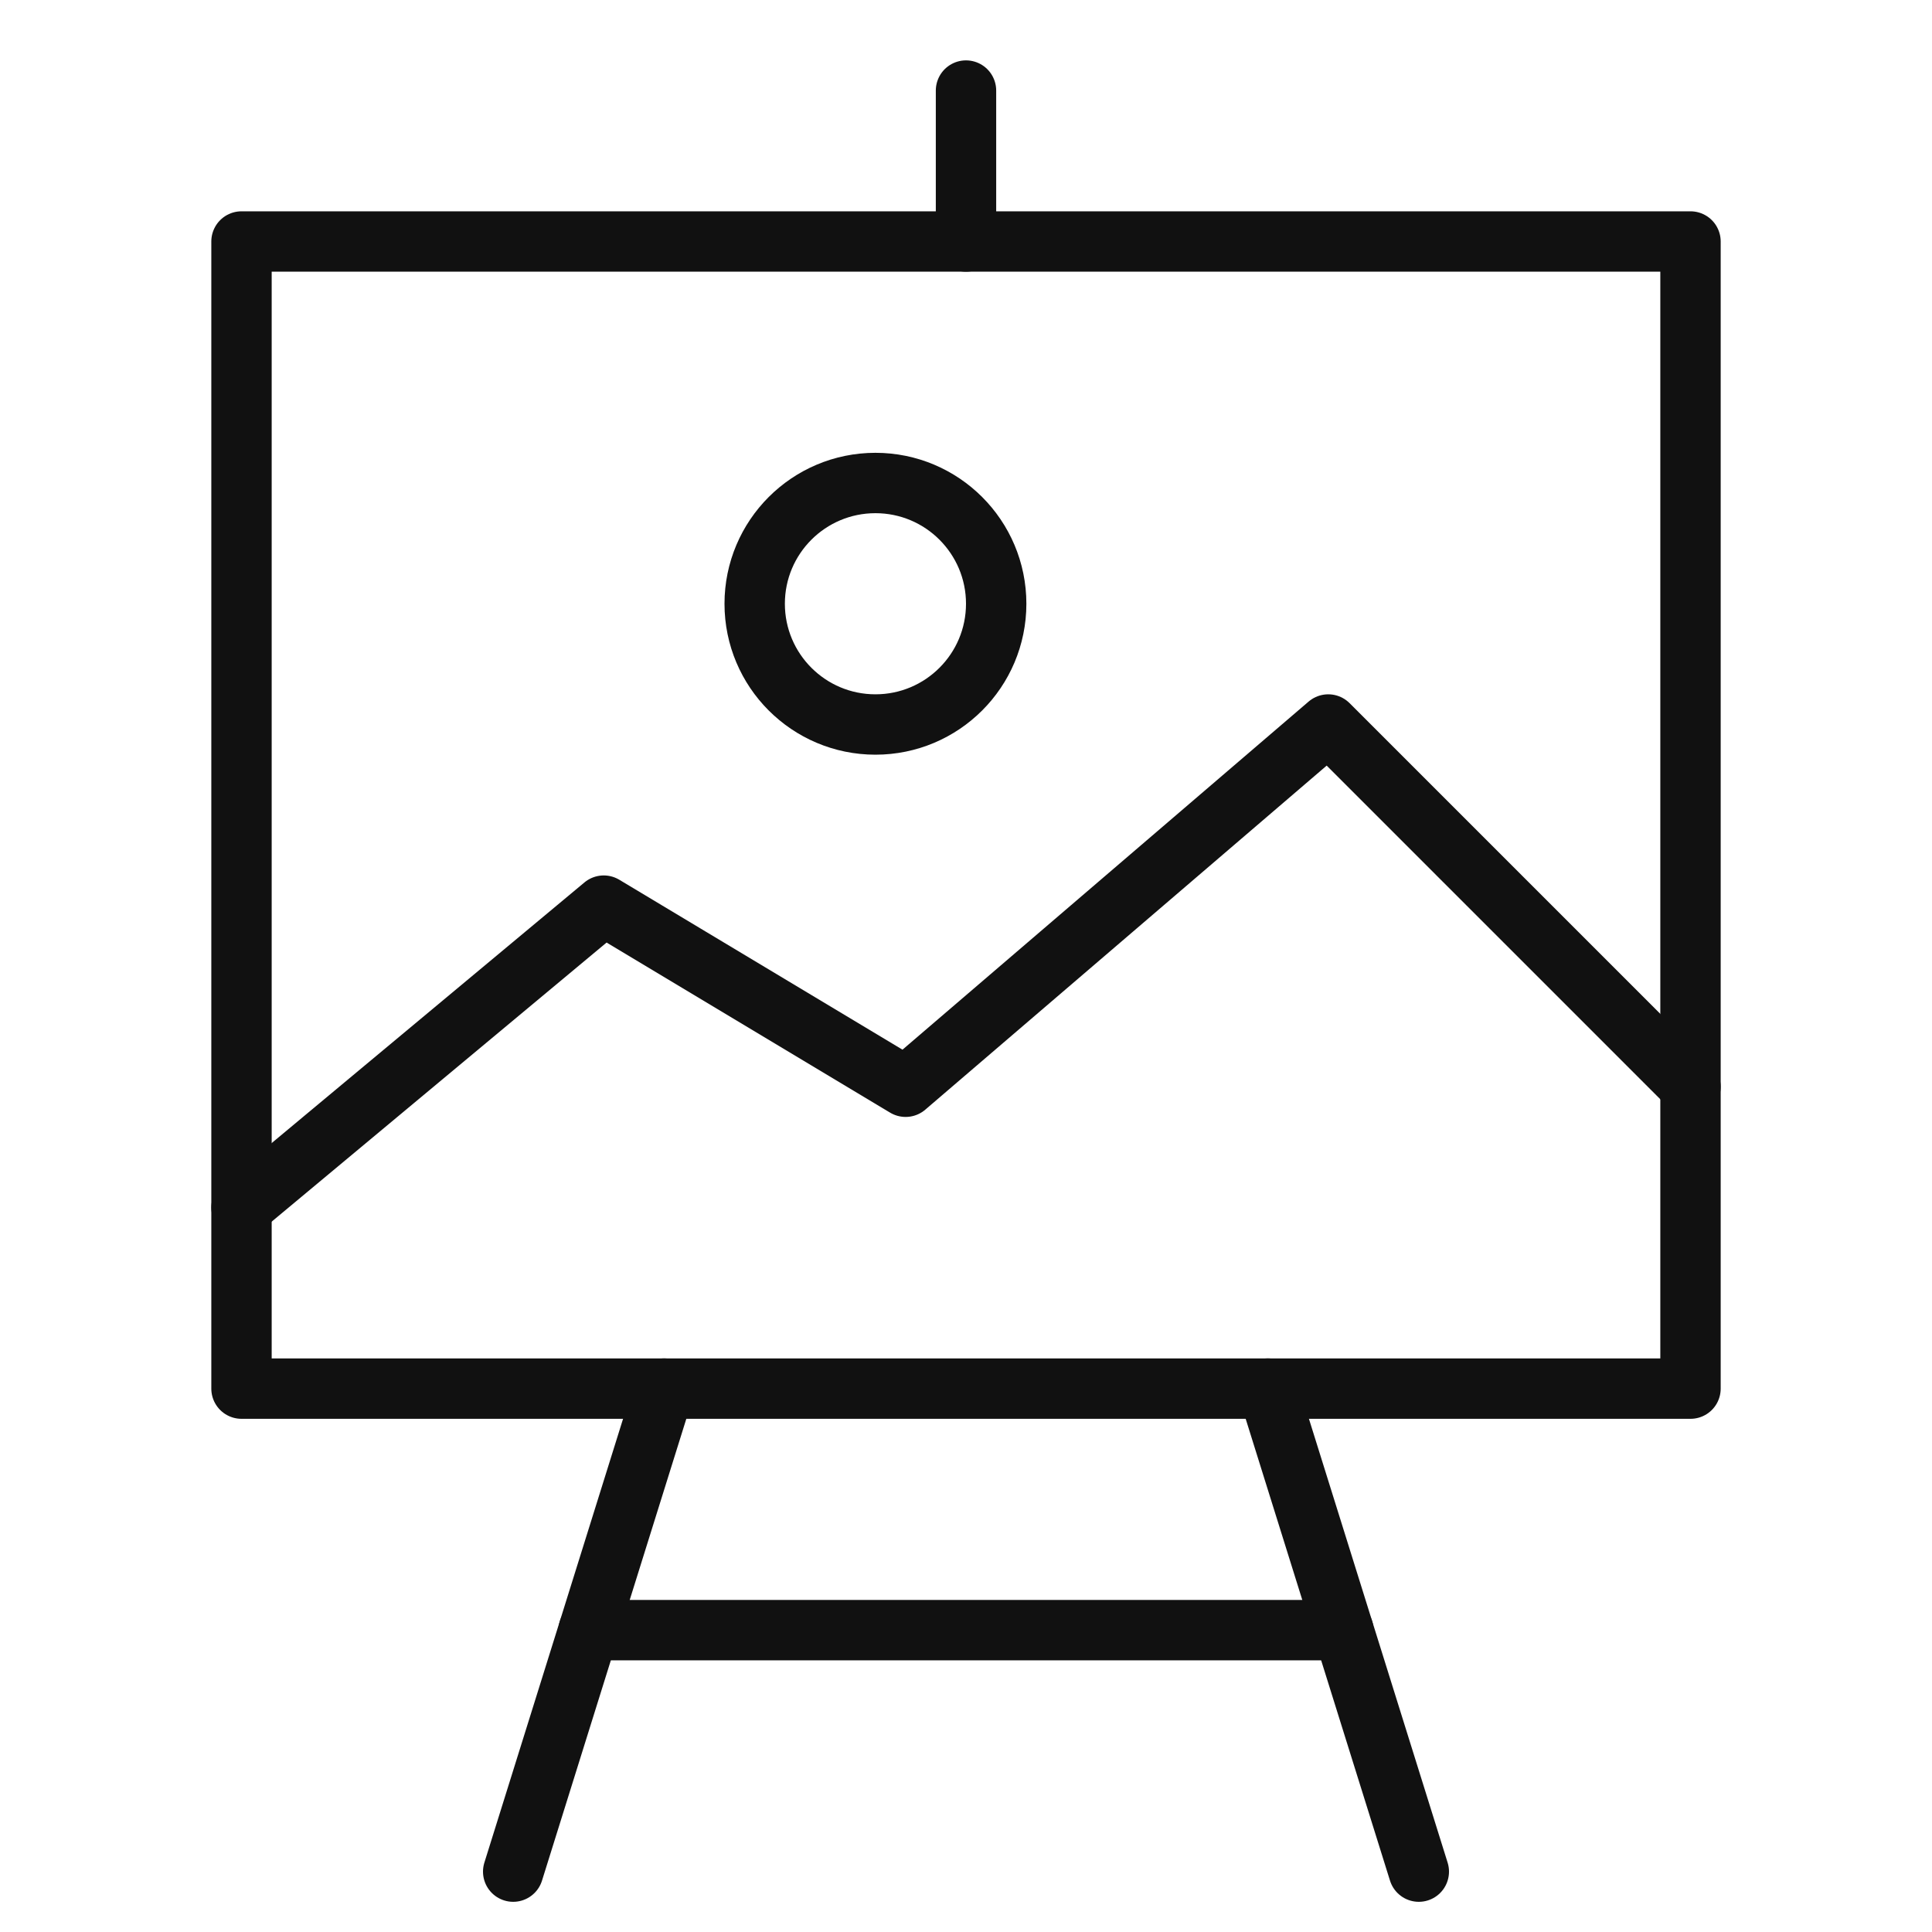 <svg xmlns="http://www.w3.org/2000/svg" viewBox="0 0 64 64" width="64" height="64"><g class="nc-icon-wrapper" stroke-linecap="round" stroke-linejoin="round" stroke-width="2" fill="#111111" stroke="#111111"><line data-cap="butt" data-color="color-2" fill="none" stroke-miterlimit="10" x1="22" y1="46" x2="17" y2="62"></line> <line data-cap="butt" data-color="color-2" fill="none" stroke-miterlimit="10" x1="47" y1="62" x2="42" y2="46"></line> <line data-cap="butt" data-color="color-2" fill="none" stroke-miterlimit="10" x1="19.5" y1="54" x2="44.5" y2="54"></line> <line data-color="color-2" fill="none" stroke-miterlimit="10" x1="32" y1="8" x2="32" y2="3"></line> <polyline data-cap="butt" fill="none" stroke="#111111" stroke-miterlimit="10" points="8,40 20,30 30,36 44,24 56,36 "></polyline> <rect x="8" y="8" fill="none" stroke="#111111" stroke-miterlimit="10" width="48" height="38"></rect> <circle fill="none" stroke="#111111" stroke-miterlimit="10" cx="29" cy="20" r="4"></circle></g></svg>